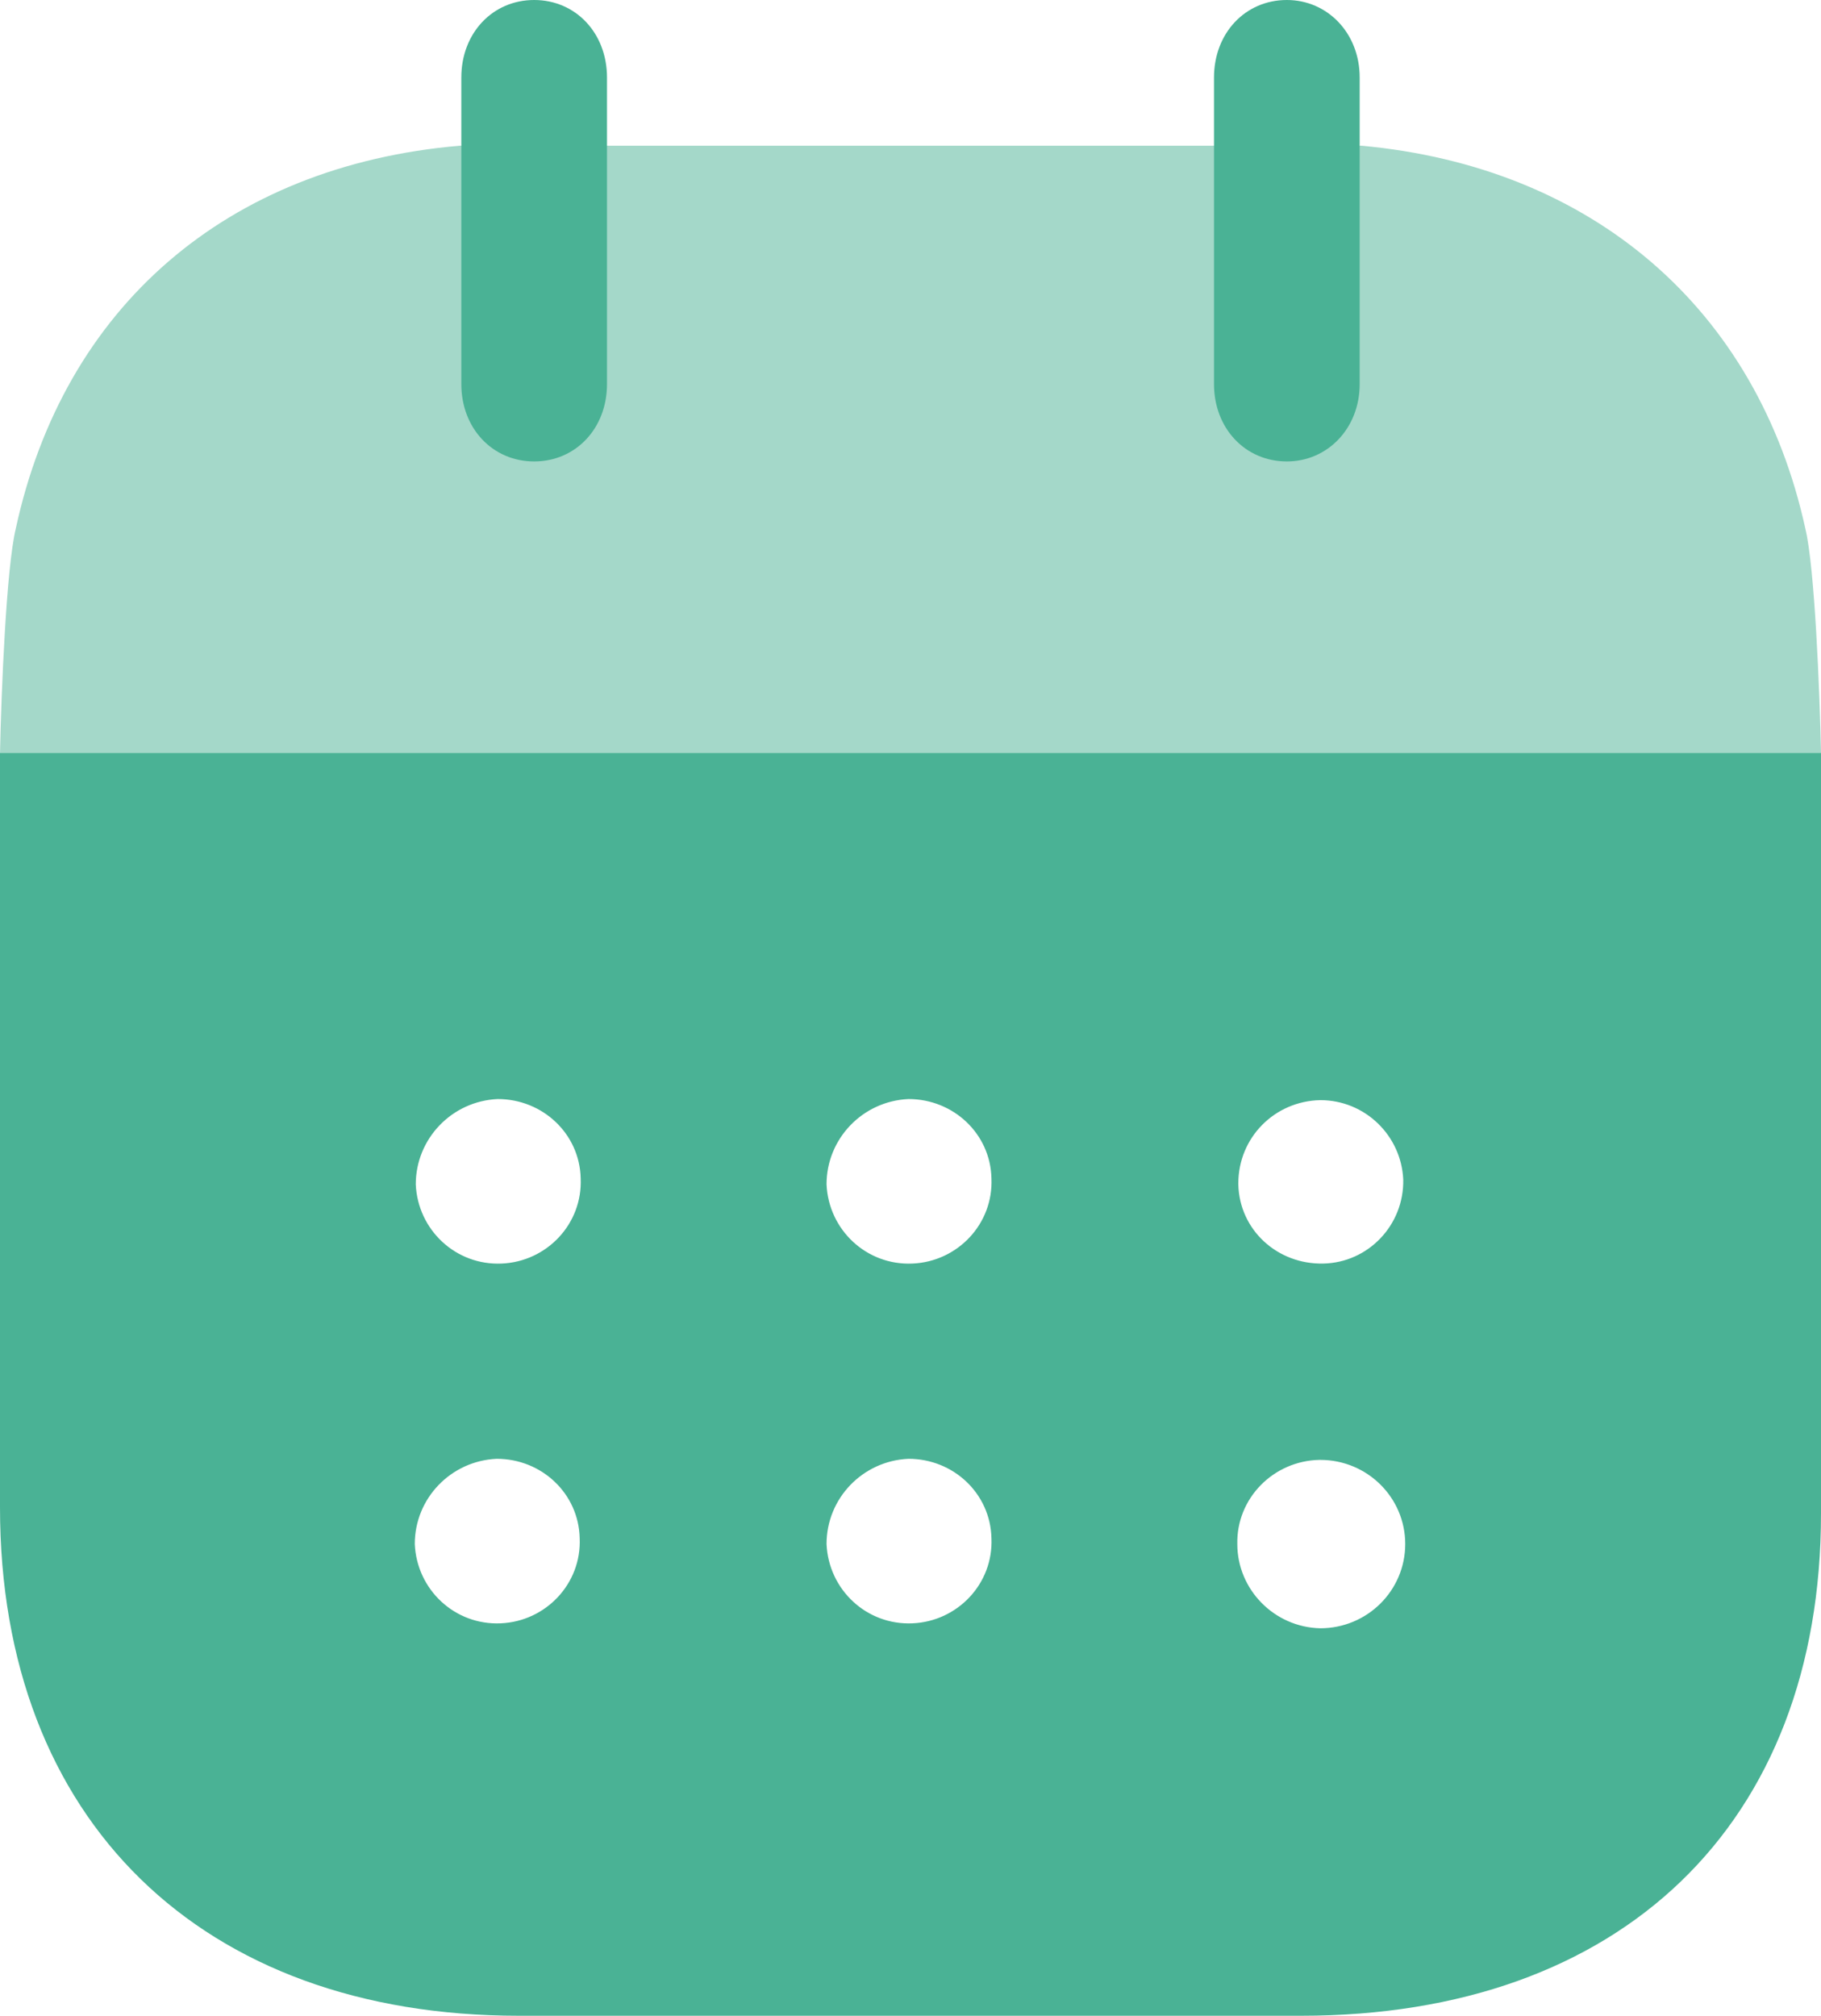 <?xml version="1.0" encoding="UTF-8"?>
<svg width="75px" height="83px" viewBox="0 0 75 83" version="1.1" xmlns="http://www.w3.org/2000/svg" xmlns:xlink="http://www.w3.org/1999/xlink">
    <title>Calendar</title>
    <g id="1440-Ui" stroke="none" stroke-width="1" fill="none" fill-rule="evenodd">
        <g id="01---Sale-meeting" transform="translate(-1020, -337)" fill="#4AB295" fill-rule="nonzero">
            <g id="Group-13" transform="translate(980, 301)">
                <g id="Calendar" transform="translate(40, 36)">
                    <path d="M54.377,67.045 C52.484,67.004 50.96,65.453 50.96,63.576 C50.919,61.699 52.442,60.152 54.336,60.112 L54.377,60.112 C56.312,60.112 57.876,61.662 57.876,63.576 C57.876,65.494 56.312,67.045 54.377,67.045 L54.377,67.045 Z M37.582,52.028 C35.689,52.113 34.125,50.64 34.042,48.767 C34.042,46.89 35.524,45.339 37.418,45.254 C39.27,45.254 40.793,46.686 40.834,48.518 C40.917,50.4 39.435,51.95 37.582,52.028 L37.582,52.028 Z M37.582,66.841 C35.689,66.926 34.125,65.453 34.042,63.576 C34.042,61.699 35.524,60.152 37.418,60.067 C39.27,60.067 40.793,61.499 40.834,63.335 C40.917,65.212 39.435,66.763 37.582,66.841 L37.582,66.841 Z M20.664,52.028 C18.771,52.113 17.206,50.64 17.124,48.767 C17.124,46.89 18.606,45.339 20.499,45.254 C22.352,45.254 23.875,46.686 23.916,48.518 C23.998,50.4 22.516,51.95 20.664,52.028 L20.664,52.028 Z M20.623,66.841 C18.729,66.926 17.165,65.453 17.083,63.576 C17.083,61.699 18.565,60.152 20.458,60.067 C22.311,60.067 23.834,61.499 23.875,63.335 C23.957,65.212 22.475,66.763 20.623,66.841 L20.623,66.841 Z M51.002,48.726 C51.002,46.849 52.484,45.339 54.377,45.299 C56.229,45.299 57.711,46.764 57.794,48.563 C57.835,50.44 56.353,51.991 54.501,52.028 C52.607,52.069 51.043,50.64 51.002,48.767 L51.002,48.726 Z M0,31 L0,62.066 C0,74.961 8.315,83 21.364,83 L53.595,83 C66.767,83 75,75.124 75,62.315 L75,31 L0,31 Z" id="Fill-1"></path>
                    <path d="M0,31 C0.054,28.455 0.259,23.405 0.647,21.779 C2.623,12.637 9.335,6.828 18.93,6 L56.074,6 C65.586,6.871 72.381,12.719 74.358,21.779 C74.741,23.362 74.946,28.451 75,31 L0,31 Z" id="Fill-4" opacity="0.5"></path>
                    <path d="M22,19 C23.714,19 25,17.638 25,15.813 L25,3.192 C25,1.366 23.714,0 22,0 C20.286,0 19,1.366 19,3.192 L19,15.813 C19,17.638 20.286,19 22,19" id="Fill-6"></path>
                    <path d="M53,19 C54.675,19 56,17.638 56,15.813 L56,3.192 C56,1.366 54.675,0 53,0 C51.286,0 50,1.366 50,3.192 L50,15.813 C50,17.638 51.286,19 53,19" id="Fill-9"></path>
                </g>
            </g>
        </g>
    </g>
</svg>